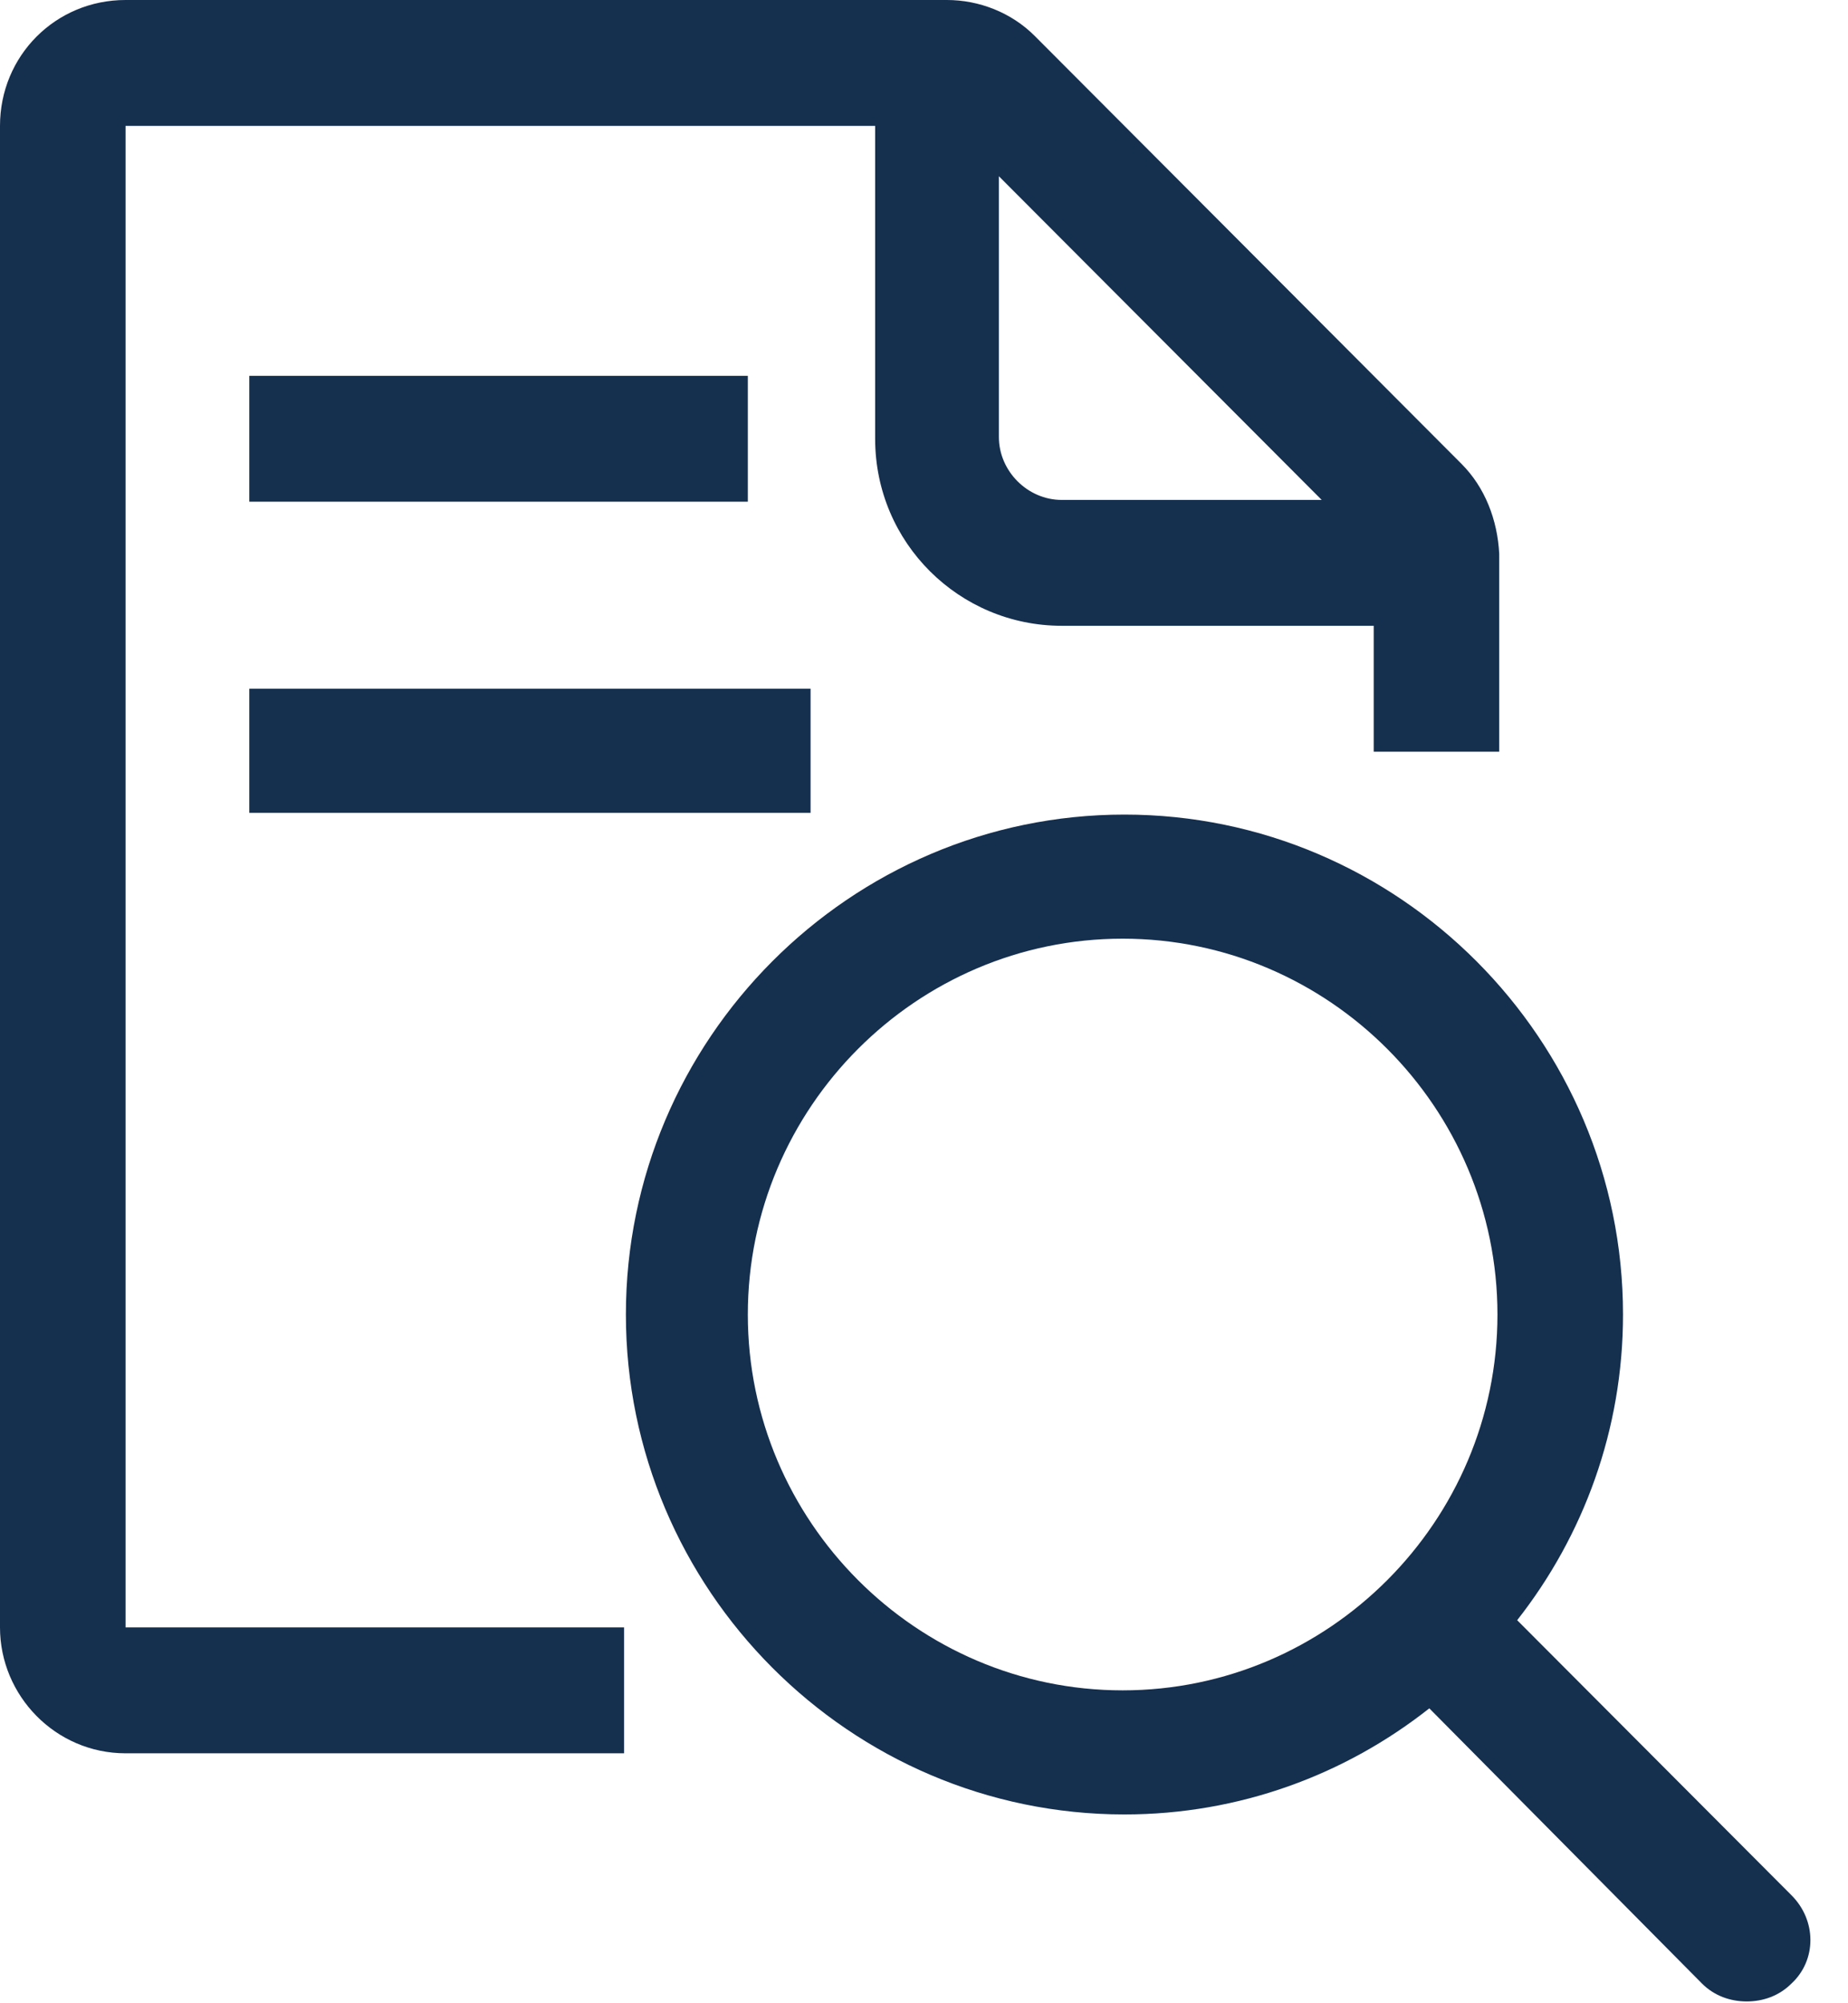 <svg xmlns="http://www.w3.org/2000/svg" width="48" height="52" viewBox="0 0 48 52" fill="none"><path d="M19.424 9.756H6.475V13.023H19.424V9.756Z" fill="#152F4E"></path><path d="M6.475 21.099H21.054V19.512V17.878H6.475V21.099Z" fill="#152F4E"></path><path d="M37.963 12.043L26.877 0.934C26.272 0.327 25.433 0 24.595 0H3.261C1.444 0 0 1.447 0 3.268V42.244C0 44.018 1.444 45.512 3.261 45.512H16.21V42.244H3.261V3.268H22.731V11.39C22.731 14.097 24.921 16.244 27.576 16.244H35.681V19.512H38.941V14.377C38.895 13.49 38.569 12.65 37.963 12.043ZM27.576 12.977C26.691 12.977 25.945 12.23 25.945 11.343V4.575L34.33 12.977H27.576Z" fill="#152F4E"></path><path d="M46.534 49.199C47.187 49.853 47.187 50.88 46.534 51.486C46.208 51.813 45.789 51.953 45.37 51.953C44.951 51.953 44.531 51.813 44.205 51.486L37.125 44.345C34.936 46.072 32.188 47.099 29.206 47.099C22.079 47.099 16.257 41.264 16.257 34.122C16.257 26.98 22.079 21.145 29.206 21.145C36.333 21.145 42.156 26.98 42.156 34.122C42.156 37.109 41.131 39.864 39.407 42.057L46.534 49.199ZM38.895 34.122C38.895 28.754 34.517 24.366 29.16 24.366C23.803 24.366 19.424 28.754 19.424 34.122C19.424 39.49 23.803 43.878 29.16 43.878C34.517 43.878 38.895 39.49 38.895 34.122Z" fill="#152F4E"></path></svg>